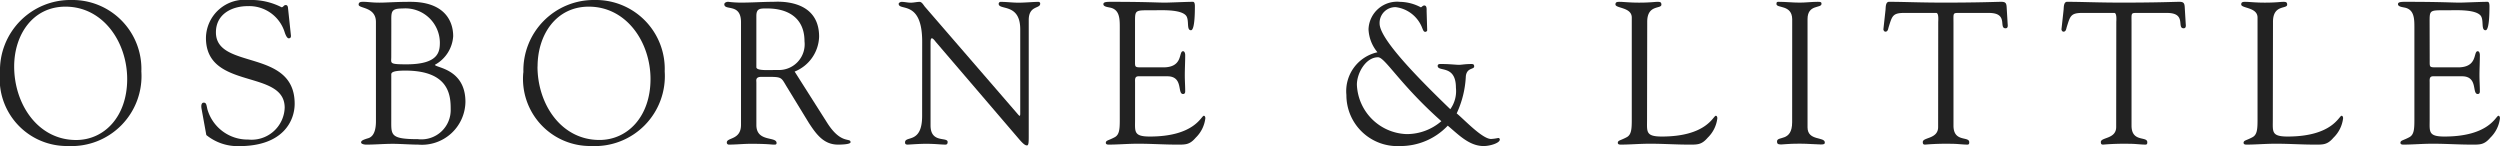 <svg xmlns="http://www.w3.org/2000/svg" width="127" height="7.418" viewBox="0 0 127 7.418"><g id="Obsorn-and-little" transform="translate(0 -0.488)"><g id="O_L_Fabrics_Filters_Closed_GridSmll" data-name="O&amp;L_Fabrics_Filters_Closed_GridSmll" transform="translate(0 0.488)"><g id="Hearder" transform="translate(0 0)"><g id="logo"><path id="Fill-1" d="M.72,3.869C.72,5.764,1.914,7.6,3.867,7.6c1.44,0,2.594-1.2,2.594-3.094C6.461,2.639,5.248.826,3.324.826,1.667.826.72,2.25.72,3.869m-.72.3A3.574,3.574,0,0,1,3.62.488,3.5,3.5,0,0,1,7.181,4.115,3.556,3.556,0,0,1,3.453,7.905,3.41,3.41,0,0,1,0,4.166" transform="translate(0 -0.488)" fill="#222" fill-rule="evenodd"></path><path id="Fill-3" d="M26.792,6.02c-.039-.205.01-.318.109-.318.138,0,.138.123.187.338a2.122,2.122,0,0,0,2.072,1.537,1.683,1.683,0,0,0,1.854-1.619c0-1.977-4-.871-4-3.545A1.966,1.966,0,0,1,29.2.488a3.387,3.387,0,0,1,1.657.369c.089,0,.109-.113.207-.113.059,0,.109.031.118.143l.148,1.393c.01.082-.01.154-.109.154s-.178-.215-.207-.307A1.887,1.887,0,0,0,29.129.8c-.779,0-1.608.39-1.608,1.332,0,1.926,4,.8,4,3.627,0,.861-.582,2.152-2.821,2.152a2.524,2.524,0,0,1-1.667-.563Z" transform="translate(-16.552 -0.488)" fill="#222" fill-rule="evenodd"></path><path id="Fill-6" d="M49.369,6.753c0,.738-.049.953,1.351.953A1.488,1.488,0,0,0,52.388,6.19c0-.656-.039-1.967-2.308-1.967-.76,0-.71.143-.71.236Zm0-3.227c0,.328-.118.379.769.379,1.618,0,1.7-.625,1.7-1.106a1.753,1.753,0,0,0-1.894-1.731c-.621,0-.572.174-.572.768ZM48.59,1.754c0-.779-.878-.676-.878-.881,0-.154.148-.143.266-.143.2,0,.395.041.789.041s.789-.041,1.578-.041c1.736,0,2.17.983,2.17,1.742a1.78,1.78,0,0,1-.927,1.455c0,.154,1.549.184,1.549,1.885a2.213,2.213,0,0,1-2.4,2.172c-.355,0-.947-.041-1.282-.041-.454,0-.917.041-1.371.041-.049,0-.247-.02-.247-.113s.118-.133.3-.195c.109-.031.454-.082.454-.881Z" transform="translate(-29.493 -0.637)" fill="#222" fill-rule="evenodd"></path><path id="Fill-8" d="M70.338,3.869c0,1.9,1.194,3.729,3.147,3.729,1.44,0,2.594-1.2,2.594-3.094,0-1.865-1.213-3.678-3.137-3.678-1.657,0-2.6,1.424-2.6,3.043m-.72.3A3.574,3.574,0,0,1,73.238.488,3.5,3.5,0,0,1,76.8,4.115,3.556,3.556,0,0,1,73.07,7.905a3.41,3.41,0,0,1-3.453-3.739" transform="translate(-43.033 -0.488)" fill="#222" fill-rule="evenodd"></path><path id="Fill-10" d="M97.986,4.039c0,.194.612.143,1.075.143a1.308,1.308,0,0,0,1.371-1.455c0-1.25-.917-1.67-1.884-1.67-.355,0-.562-.02-.562.379Zm3.591,2.817c.71,1.127,1.194.748,1.194.994,0,.123-.552.123-.641.123-.72,0-1.1-.523-1.48-1.106L99.555,5.074c-.355-.574-.207-.543-1.312-.543-.316,0-.256.184-.256.287V6.979c0,.881,1.026.563,1.026.912,0,.1-.089.082-.168.082s-.316-.041-1.134-.041c-.375,0-.75.041-1.125.041a.1.1,0,0,1-.1-.113c0-.256.72-.113.72-.891V1.754c0-.984-.848-.564-.848-.912,0-.061.079-.123.2-.123a5.394,5.394,0,0,0,.631.041c.572,0,1.134-.041,1.647-.041.158,0,2.338-.2,2.338,1.772a1.978,1.978,0,0,1-1.243,1.772Z" transform="translate(-59.563 -0.627)" fill="#222" fill-rule="evenodd"></path><path id="Fill-12" d="M120.749,2.748c0-2.131-1.194-1.537-1.194-1.916,0-.061.1-.1.148-.1.158,0,.306.041.464.041s.306-.041.454-.041c.109,0,.2.164.256.236l4.705,5.44c.059.072.1.113.118.113s.03-.031.03-.113V2.123c0-1.342-1.095-.953-1.095-1.291a.1.1,0,0,1,.109-.1c.3,0,.582.041.9.041.335,0,.76-.041,1-.041a.087.087,0,0,1,.1.092c0,.266-.582.082-.582.83V7.583c0,.3-.01.441-.089.441s-.168-.051-.375-.287L121.45,2.778c-.02-.02-.138-.195-.207-.195-.039,0-.069.031-.069.236V7.01c0,.922.868.563.868.84,0,.051-.01.133-.109.133-.237,0-.513-.041-1-.041-.345,0-.858.041-.927.041-.118,0-.128-.061-.128-.113,0-.358.868.092.868-1.342Z" transform="translate(-73.902 -0.637)" fill="#222" fill-rule="evenodd"></path><path id="Fill-14" d="M148.391,3.711c0,.348-.02.348.375.348h1.065c1.026,0,.76-.82,1-.82.079,0,.109.113.109.195,0,.359-.02.707-.02,1.035,0,.266.02.533.02.81,0,.092-.039.133-.109.133-.306,0,.03-.9-.8-.9h-1.46c-.207,0-.178.174-.178.328V6.723c0,.6-.079.85.75.85,2.279,0,2.614-1.055,2.742-1.055.069,0,.079.1.079.123a1.641,1.641,0,0,1-.493.994c-.316.369-.533.348-.967.348-.75,0-1.5-.061-2.249-.041-.395.01-.809.041-1.2.041-.089,0-.148-.02-.148-.1.02-.123.118-.1.434-.266.256-.123.276-.41.276-.892V2.051c0-.461,0-.953-.533-1.035-.079-.02-.3-.041-.3-.164,0-.082.059-.123.345-.123,1.864,0,2.377.041,2.792.041.2,0,1.1-.041,1.411-.041.079,0,.1.1.1.225,0,1.137-.138,1.219-.2,1.219-.237,0-.079-.492-.237-.727-.256-.348-1.282-.287-1.677-.287-.947,0-.927-.041-.927.645Z" transform="translate(-90.732 -0.637)" fill="#222" fill-rule="evenodd"></path><path id="Fill-16" d="M183.939,6.794c-2.111-1.875-2.861-3.248-3.216-3.248-.621,0-1.075.8-1.075,1.393a2.617,2.617,0,0,0,2.525,2.51,2.684,2.684,0,0,0,1.766-.656Zm-.72-4.621c0,.051-.059.082-.1.082-.089,0-.119-.123-.148-.184A1.664,1.664,0,0,0,181.621,1a.8.8,0,0,0-.819.83c0,.686,1.46,2.305,3.591,4.354a1.577,1.577,0,0,0,.286-1.086c0-1.2-.927-.789-.927-1.117,0-.113.148-.092.227-.092.365,0,.71.041.858.041.128,0,.3-.041.631-.041.089,0,.138.02.138.123,0,.164-.375.051-.424.5a4.993,4.993,0,0,1-.464,1.885c.375.307,1.3,1.3,1.746,1.3a2.378,2.378,0,0,0,.365-.051.077.077,0,0,1,.079.082c0,.174-.493.328-.819.328-.74,0-1.282-.584-1.825-1.035a3.305,3.305,0,0,1-2.426,1.035,2.588,2.588,0,0,1-2.723-2.592,2.022,2.022,0,0,1,1.578-2.172,1.948,1.948,0,0,1-.454-1.168,1.451,1.451,0,0,1,1.6-1.393,2.324,2.324,0,0,1,1.055.277c.049,0,.089-.092.178-.092.138,0,.118.195.118.287Z" transform="translate(-110.718 -0.637)" fill="#222" fill-rule="evenodd"></path><path id="Fill-19" d="M216.5,6.723c0,.6-.079.85.75.85,2.279,0,2.614-1.055,2.742-1.055.069,0,.079.1.079.123a1.641,1.641,0,0,1-.493.994c-.316.369-.533.348-.967.348-.75,0-1.5-.061-2.249-.041-.394.01-.809.041-1.2.041-.089,0-.148-.02-.148-.1.02-.123.118-.1.434-.266.256-.123.276-.41.276-.891V1.529c0-.533-.829-.461-.829-.666,0-.113.069-.133.2-.133.207,0,.513.041,1,.041.562,0,.8-.041.947-.041.128,0,.187.02.187.143,0,.236-.72-.02-.72.871Z" transform="translate(-132.83 -0.637)" fill="#222" fill-rule="evenodd"></path><path id="Fill-21" d="M237.128,1.61c-.01-.748-.8-.543-.8-.768,0-.092.02-.113.1-.113.365,0,.72.041,1.085.041.306,0,.612-.041.917-.041.158,0,.187.02.187.1,0,.246-.71.01-.71.779v5.5c0,.7.878.461.878.768,0,.072-.03.1-.2.1-.227,0-.651-.041-1.075-.041-.6,0-.809.041-.947.041-.178,0-.207-.051-.207-.154,0-.3.769.041.769-.973Z" transform="translate(-146.084 -0.637)" fill="#222" fill-rule="evenodd"></path><path id="Fill-23" d="M253.344,1.764c0-.072.039-.461-.1-.471h-1.608c-.612,0-.631.154-.809.717-.03.1-.039.236-.168.236-.059,0-.1-.072-.1-.123l.109-.994c.01-.123,0-.4.178-.4.769,0,1.529.041,2.8.041,1.785,0,2.693-.041,2.89-.041.227,0,.276.061.286.3l.049.82c.01.1.02.225-.108.225-.365,0,.168-.779-.839-.779h-1.41c-.444,0-.395-.041-.395.5V7.02c0,.861.8.523.8.84,0,.031.01.123-.089.123-.237,0-.513-.041-.8-.041a12.783,12.783,0,0,0-1.352.041c-.089,0-.118-.031-.118-.133,0-.246.779-.143.779-.758Z" transform="translate(-154.882 -0.637)" fill="#222" fill-rule="evenodd"></path><path id="Fill-25" d="M277.032,1.764c0-.072.039-.461-.1-.471h-1.608c-.612,0-.631.154-.809.717-.03.1-.039.236-.168.236-.059,0-.1-.072-.1-.123l.109-.994c.01-.123,0-.4.178-.4.769,0,1.529.041,2.8.041,1.785,0,2.693-.041,2.89-.041.227,0,.276.061.286.3l.049.82c.01.1.02.225-.108.225-.365,0,.168-.779-.839-.779h-1.411c-.444,0-.395-.041-.395.5V7.02c0,.861.8.523.8.84,0,.031.01.123-.089.123-.237,0-.513-.041-.8-.041a12.782,12.782,0,0,0-1.352.041c-.089,0-.118-.031-.118-.133,0-.246.779-.143.779-.758Z" transform="translate(-169.524 -0.637)" fill="#222" fill-rule="evenodd"></path><path id="Fill-27" d="M299.753,6.723c0,.6-.079.85.75.85,2.279,0,2.614-1.055,2.742-1.055.069,0,.079.1.079.123a1.641,1.641,0,0,1-.493.994c-.316.369-.533.348-.967.348-.75,0-1.5-.061-2.249-.041-.394.01-.809.041-1.2.041-.089,0-.148-.02-.148-.1.02-.123.118-.1.434-.266.256-.123.276-.41.276-.891V1.529c0-.533-.829-.461-.829-.666,0-.113.069-.133.2-.133.207,0,.513.041,1,.041.562,0,.8-.041.947-.041.128,0,.187.02.187.143,0,.236-.72-.02-.72.871Z" transform="translate(-184.294 -0.637)" fill="#222" fill-rule="evenodd"></path><path id="Fill-29" d="M320.625,3.711c0,.348-.02.348.375.348h1.065c1.026,0,.76-.82,1-.82.079,0,.108.113.108.195,0,.359-.02.707-.02,1.035,0,.266.02.533.02.81,0,.092-.039.133-.108.133-.306,0,.03-.9-.8-.9H320.8c-.207,0-.177.174-.177.328V6.723c0,.6-.079.85.75.85,2.279,0,2.614-1.055,2.742-1.055.069,0,.079.1.079.123a1.642,1.642,0,0,1-.493.994c-.316.369-.533.348-.967.348-.75,0-1.5-.061-2.249-.041-.395.01-.809.041-1.2.041-.089,0-.148-.02-.148-.1.02-.123.118-.1.434-.266.257-.123.276-.41.276-.892V2.051c0-.461,0-.953-.533-1.035-.079-.02-.3-.041-.3-.164,0-.082.059-.123.345-.123,1.864,0,2.377.041,2.791.041.2,0,1.105-.041,1.411-.041.079,0,.1.1.1.225,0,1.137-.138,1.219-.2,1.219-.237,0-.079-.492-.237-.727-.256-.348-1.283-.287-1.677-.287-.947,0-.927-.041-.927.645Z" transform="translate(-197.196 -0.637)" fill="#222" fill-rule="evenodd"></path></g></g></g></g></svg>